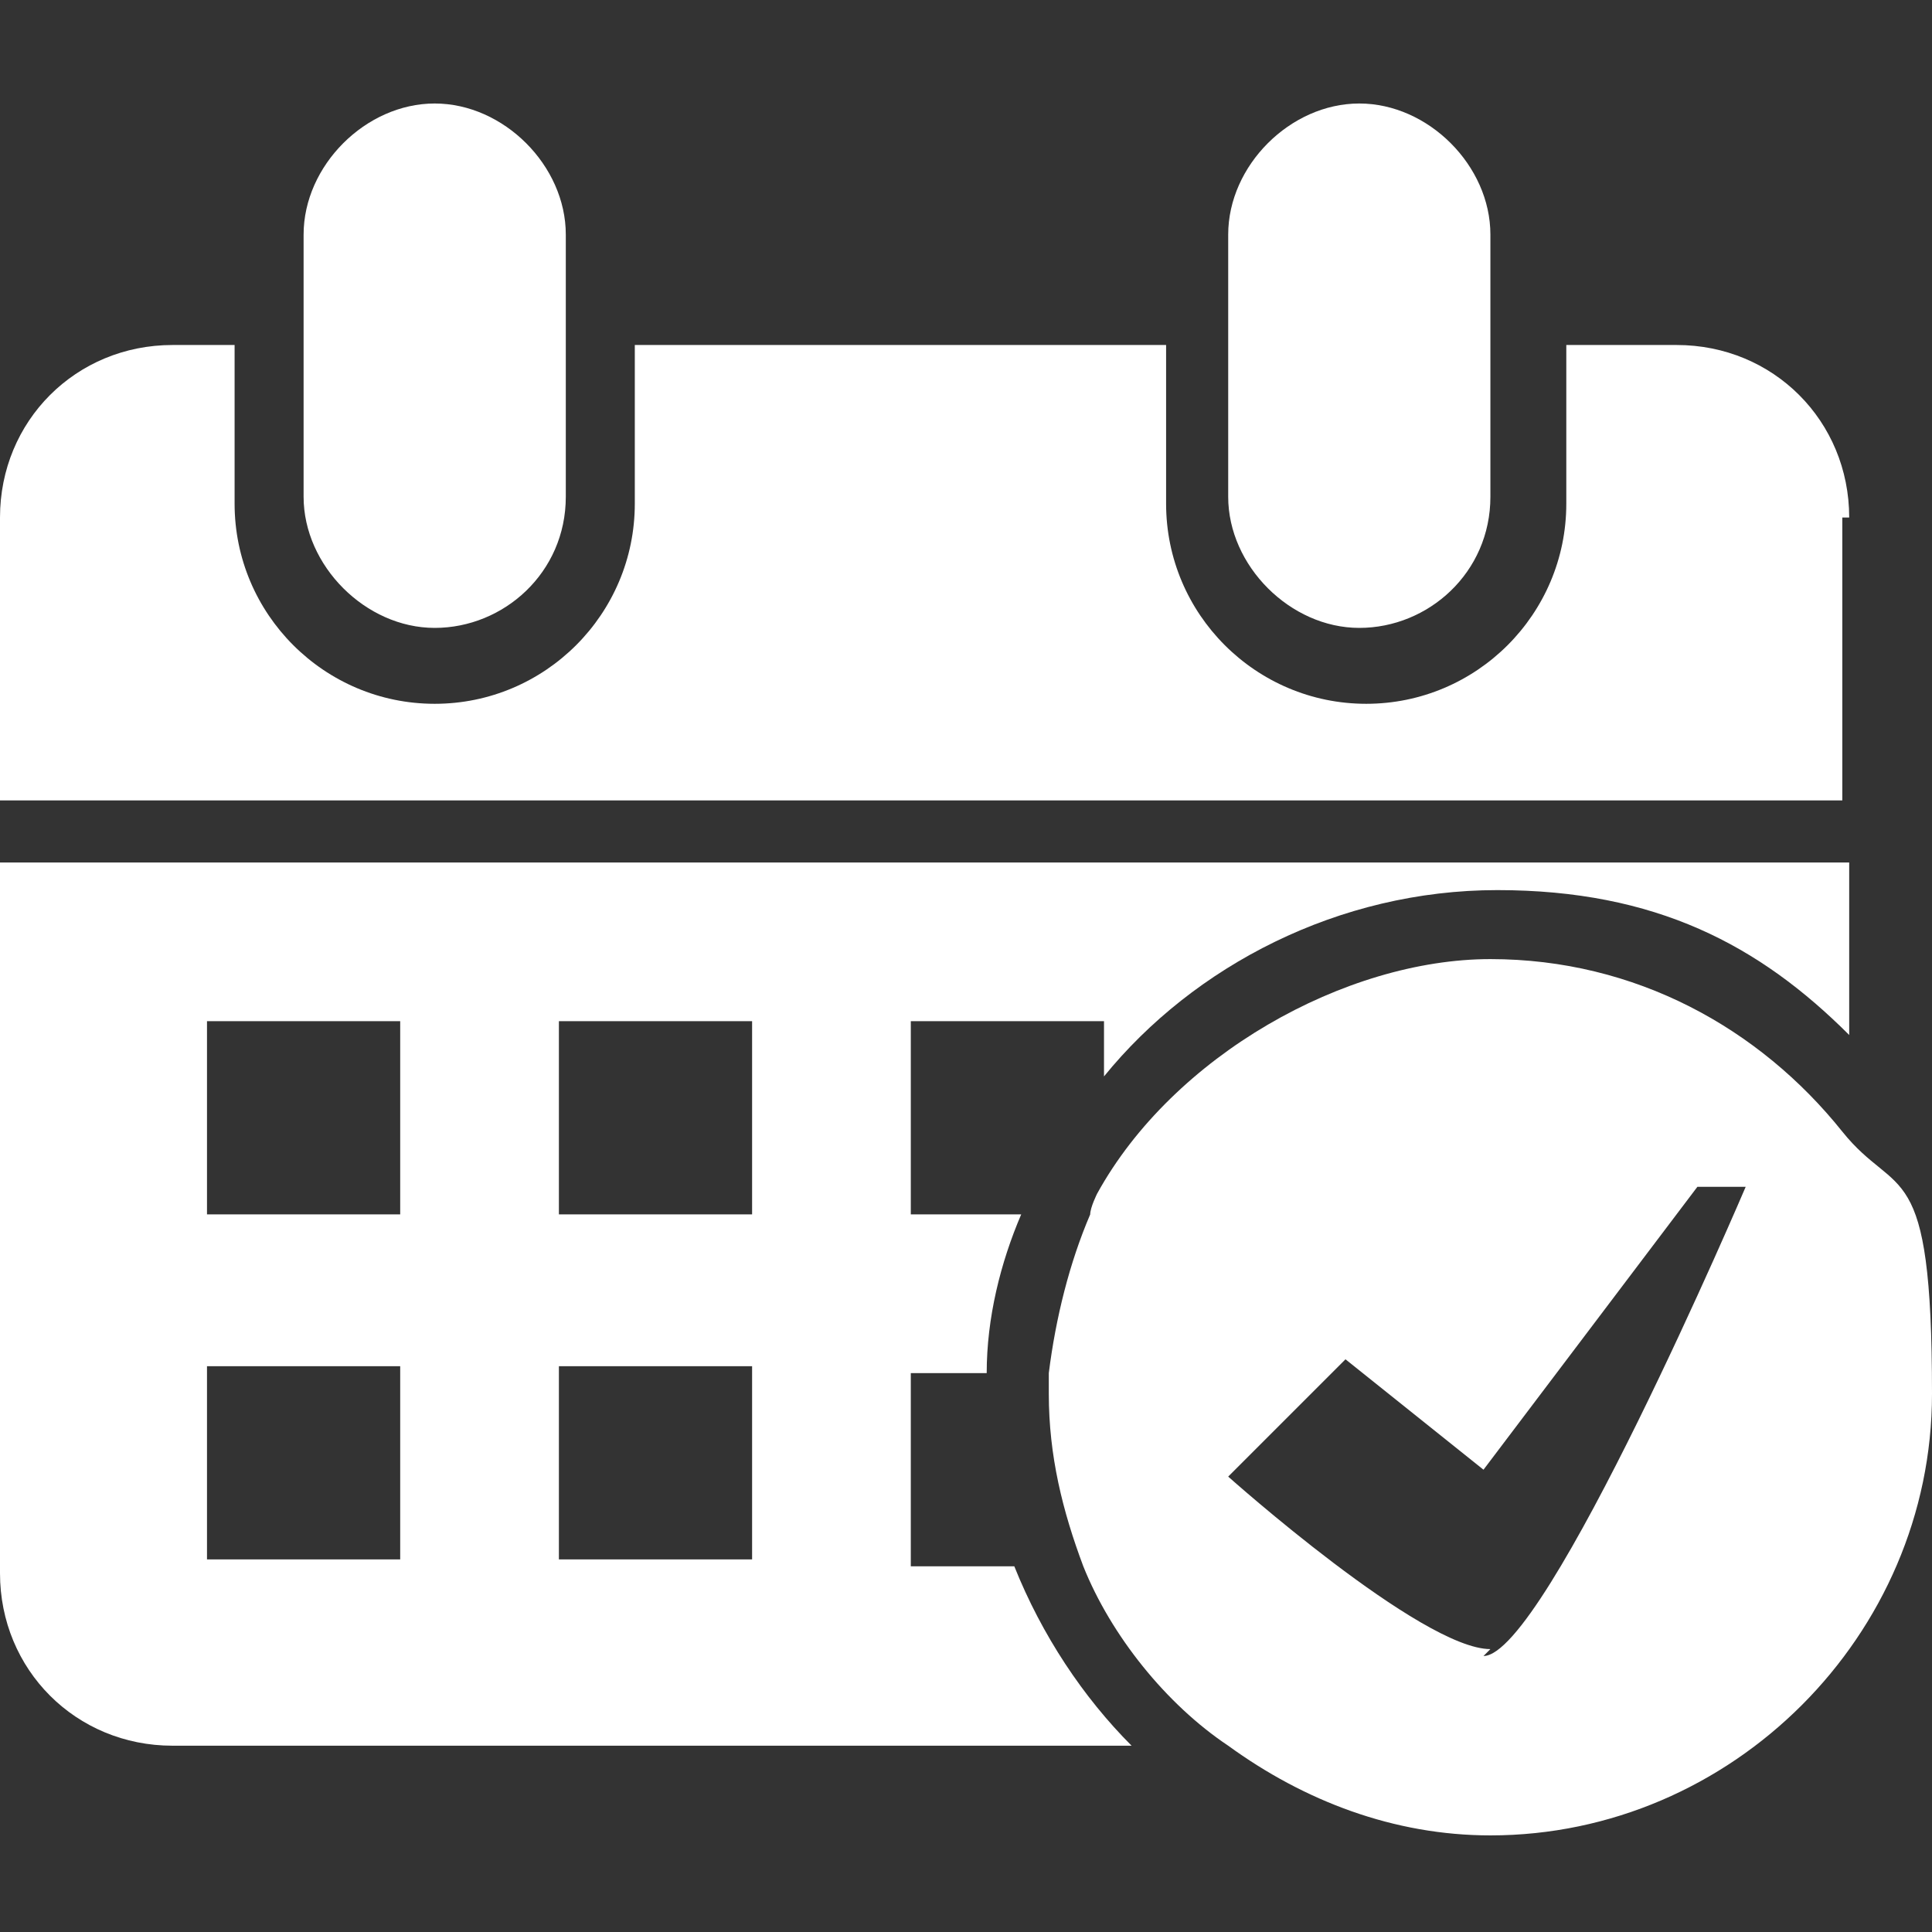 <?xml version="1.0" encoding="UTF-8"?>
<svg id="icon-reserve-w" xmlns="http://www.w3.org/2000/svg" version="1.1" viewBox="0 0 28 28">
  <rect x="0" y="0" width="28" height="28" fill="#333333" stroke="none"/>
  <defs>
    <style>
      .cls-1 {
        fill: #fff;
        stroke-width: 0px;
      }
    </style>
  </defs>
  <path class="cls-1" d="M26.7,7.5v4.1H0v-4.1c0-1.4,1.1-2.5,2.5-2.5h.9v2.3c0,1.6,1.3,2.9,2.9,2.9s2.9-1.3,2.9-2.9v-2.3h7.7v2.3c0,1.6,1.3,2.9,2.9,2.9s2.9-1.3,2.9-2.9v-2.3h1.6c1.4,0,2.5,1.1,2.5,2.5Z"/>
  <path class="cls-1" d="M0,12.5v10.3c0,1.4,1.1,2.5,2.5,2.5h13.9c-.7-.7-1.3-1.6-1.7-2.6h-1.5v-2.8h1.1c0-.8.2-1.6.5-2.3h-1.6v-2.8h2.8v.8c1.3-1.6,3.4-2.7,5.7-2.7s3.8.8,5.1,2.1v-2.5H0ZM5.8,22.6h-2.8v-2.8h2.8v2.8ZM5.8,17.6h-2.8v-2.8h2.8v2.8ZM10.9,22.6h-2.8v-2.8h2.8v2.8ZM10.9,17.6h-2.8v-2.8h2.8v2.8Z"/>
  <path class="cls-1" d="M8.2,3.4v3.8c0,1.1-.9,1.9-1.9,1.9s-1.9-.9-1.9-1.9v-3.8c0-1,.9-1.9,1.9-1.9s1.9.9,1.9,1.9Z"/>
  <path class="cls-1" d="M21.6,3.4v3.8c0,1.1-.9,1.9-1.9,1.9s-1.9-.9-1.9-1.9v-3.8c0-1,.9-1.9,1.9-1.9s1.9.9,1.9,1.9Z"/>
  <path class="cls-1" d="M26.7,16.4c-1.2-1.5-3-2.5-5.1-2.5s-4.6,1.4-5.7,3.4c0,0-.1.2-.1.3-.3.7-.5,1.5-.6,2.3,0,.1,0,.2,0,.3,0,.9.2,1.7.5,2.5.4,1,1.2,2,2.1,2.6,1.1.8,2.4,1.3,3.8,1.3,3.5,0,6.4-2.9,6.4-6.4s-.5-2.8-1.3-3.8ZM21.6,23.9c-1,0-3.8-2.5-3.8-2.5l1.7-1.7,2,1.6,3.1-4.1h.7s-2.9,6.8-3.8,6.8Z"/>
</svg>